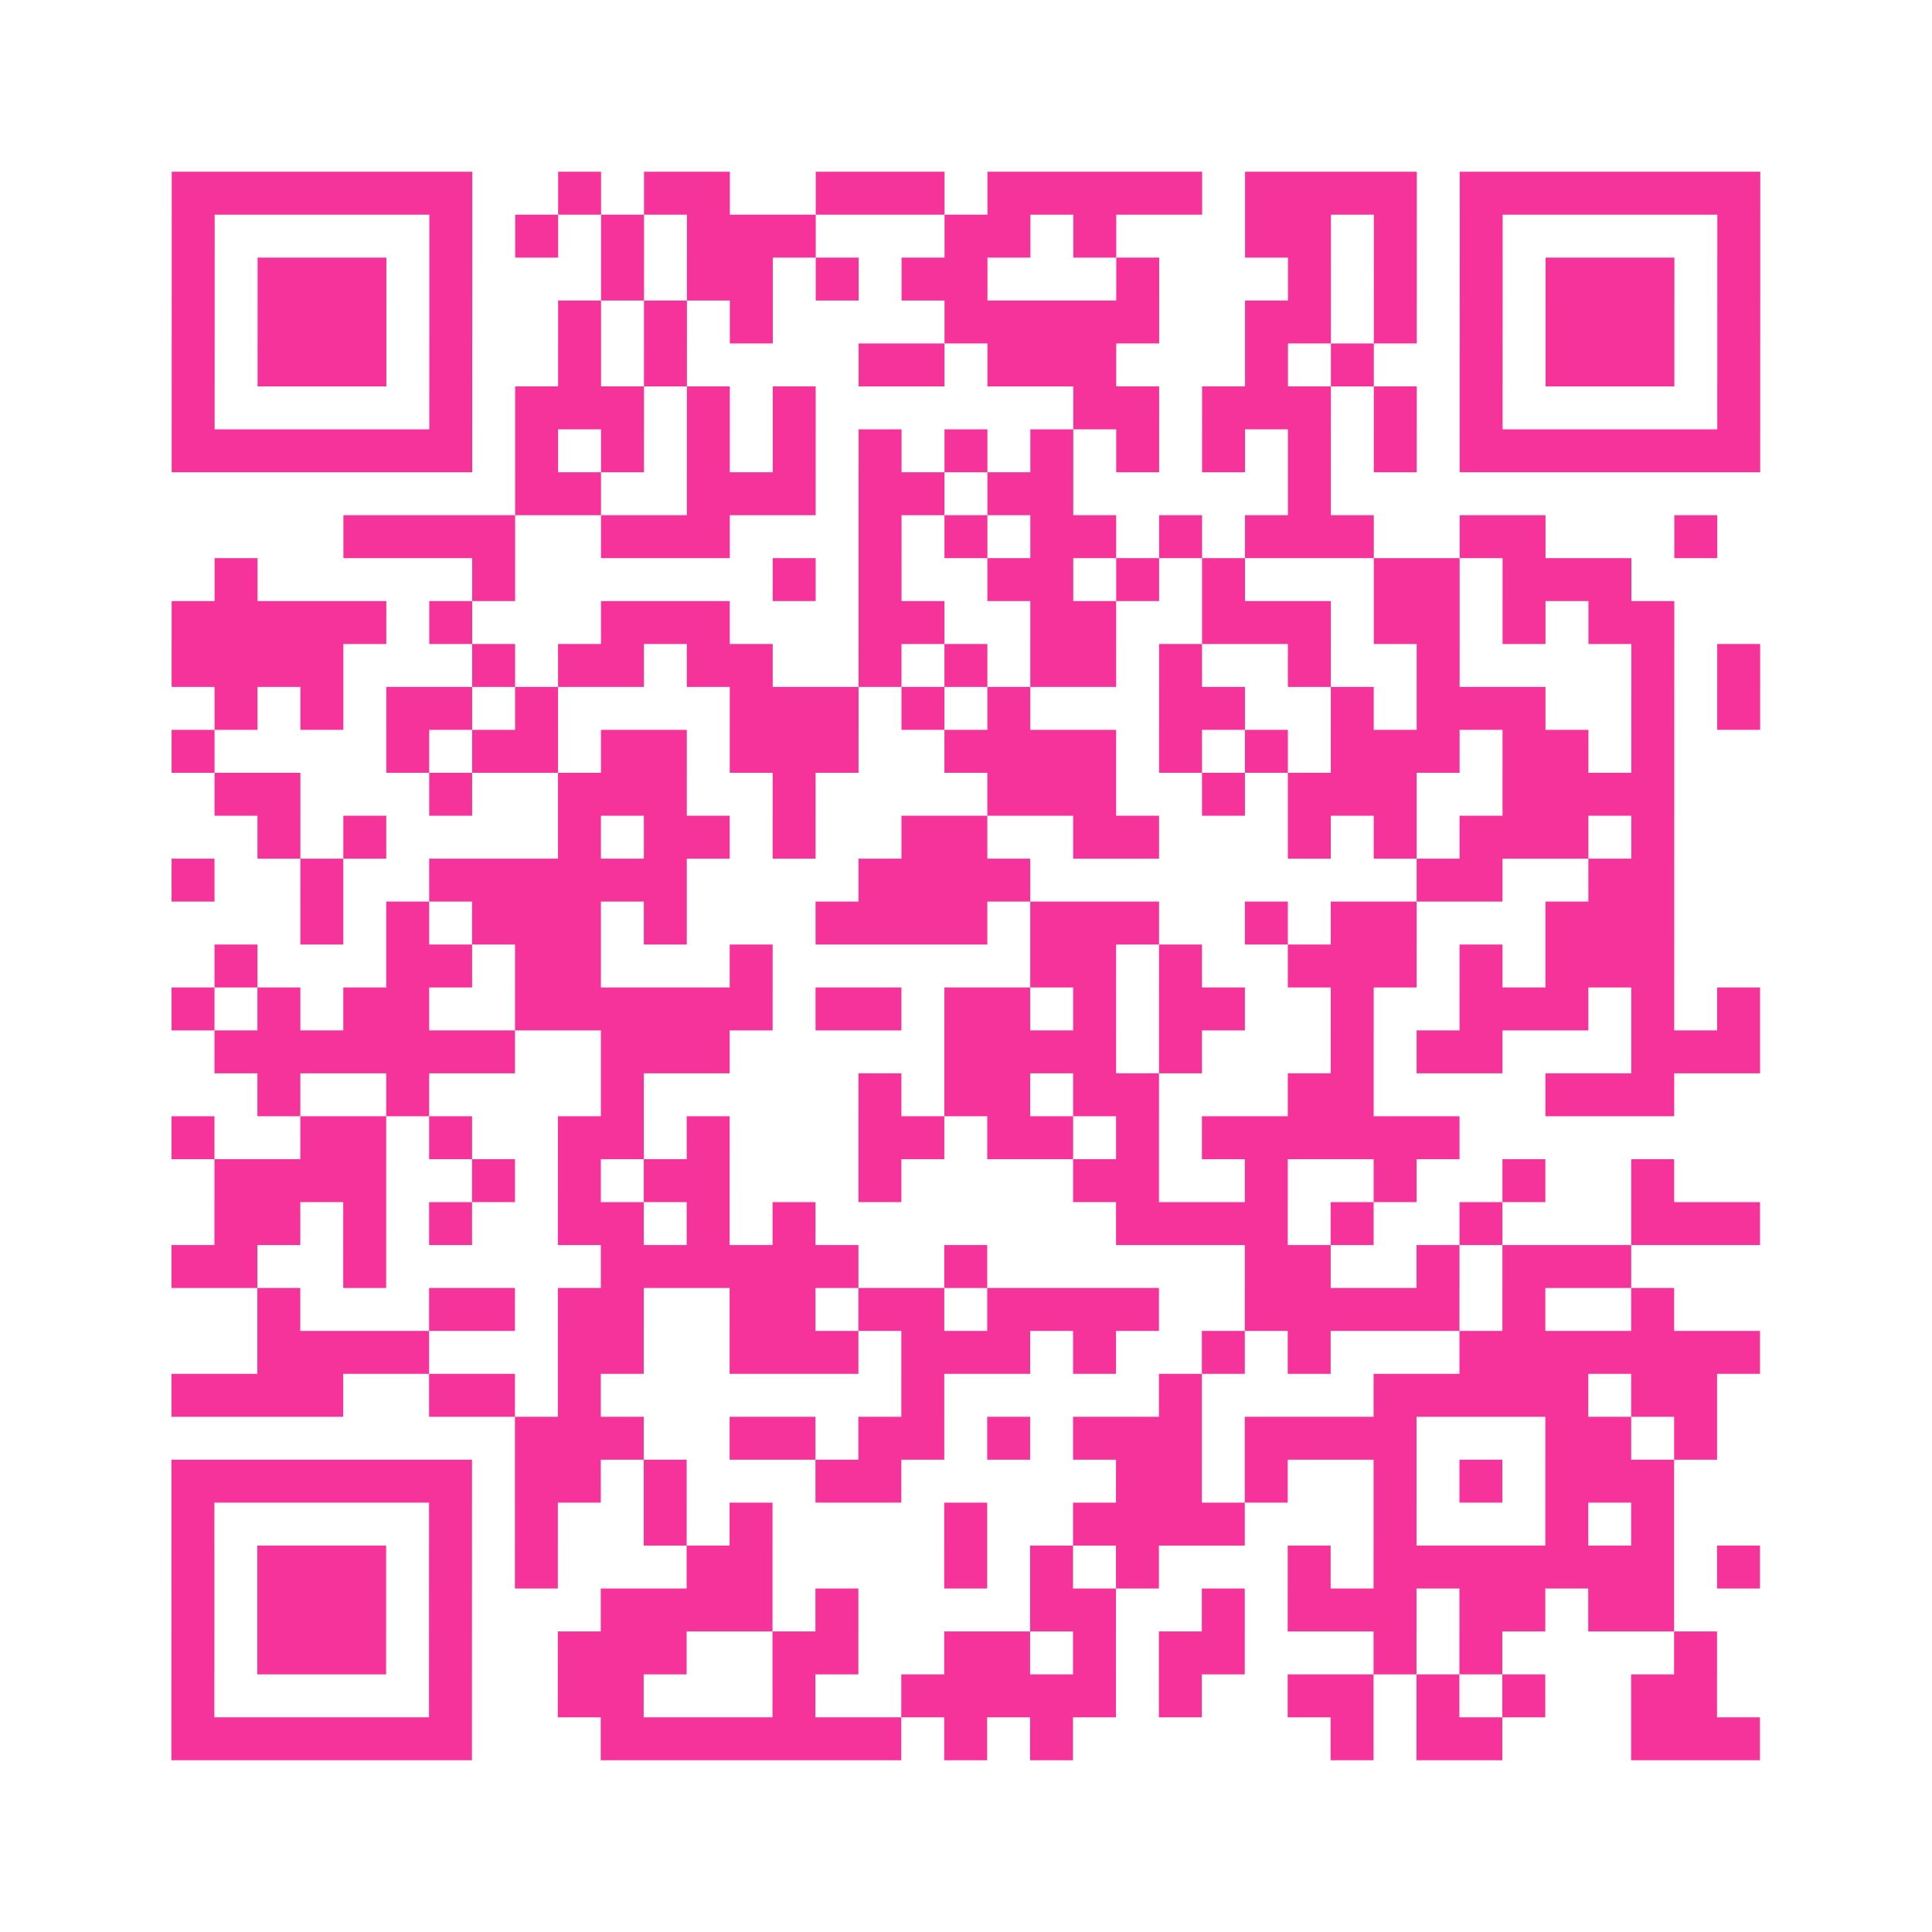 <?xml version="1.0" encoding="UTF-8"?>
<svg xmlns="http://www.w3.org/2000/svg" viewBox="0 0 45 45" class="pyqrcode"><path fill="transparent" d="M0 0h45v45h-45z"/><path stroke="#f6339b" class="pyqrline" d="M4 4.5h7m2 0h1m1 0h2m2 0h3m1 0h5m1 0h4m1 0h7m-37 1h1m5 0h1m1 0h1m1 0h1m1 0h3m3 0h2m1 0h1m3 0h2m1 0h1m1 0h1m5 0h1m-37 1h1m1 0h3m1 0h1m3 0h1m1 0h2m1 0h1m1 0h2m3 0h1m3 0h1m1 0h1m1 0h1m1 0h3m1 0h1m-37 1h1m1 0h3m1 0h1m2 0h1m1 0h1m1 0h1m4 0h5m2 0h2m1 0h1m1 0h1m1 0h3m1 0h1m-37 1h1m1 0h3m1 0h1m2 0h1m1 0h1m4 0h2m1 0h3m3 0h1m1 0h1m2 0h1m1 0h3m1 0h1m-37 1h1m5 0h1m1 0h3m1 0h1m1 0h1m6 0h2m1 0h3m1 0h1m1 0h1m5 0h1m-37 1h7m1 0h1m1 0h1m1 0h1m1 0h1m1 0h1m1 0h1m1 0h1m1 0h1m1 0h1m1 0h1m1 0h1m1 0h7m-29 1h2m2 0h3m1 0h2m1 0h2m5 0h1m-23 1h4m2 0h3m3 0h1m1 0h1m1 0h2m1 0h1m1 0h3m2 0h2m3 0h1m-35 1h1m5 0h1m6 0h1m1 0h1m2 0h2m1 0h1m1 0h1m3 0h2m1 0h3m-34 1h5m1 0h1m3 0h3m3 0h2m2 0h2m2 0h3m1 0h2m1 0h1m1 0h2m-35 1h4m3 0h1m1 0h2m1 0h2m2 0h1m1 0h1m1 0h2m1 0h1m2 0h1m2 0h1m4 0h1m1 0h1m-36 1h1m1 0h1m1 0h2m1 0h1m4 0h3m1 0h1m1 0h1m3 0h2m2 0h1m1 0h3m2 0h1m1 0h1m-37 1h1m4 0h1m1 0h2m1 0h2m1 0h3m2 0h4m1 0h1m1 0h1m1 0h3m1 0h2m1 0h1m-34 1h2m3 0h1m2 0h3m2 0h1m4 0h3m2 0h1m1 0h3m2 0h4m-33 1h1m1 0h1m4 0h1m1 0h2m1 0h1m2 0h2m2 0h2m3 0h1m1 0h1m1 0h3m1 0h1m-35 1h1m2 0h1m2 0h6m4 0h4m9 0h2m2 0h2m-32 1h1m1 0h1m1 0h3m1 0h1m3 0h4m1 0h3m2 0h1m1 0h2m3 0h3m-34 1h1m3 0h2m1 0h2m3 0h1m6 0h2m1 0h1m2 0h3m1 0h1m1 0h3m-35 1h1m1 0h1m1 0h2m2 0h6m1 0h2m1 0h2m1 0h1m1 0h2m2 0h1m2 0h3m1 0h1m1 0h1m-36 1h7m2 0h3m5 0h4m1 0h1m3 0h1m1 0h2m3 0h3m-35 1h1m2 0h1m4 0h1m5 0h1m1 0h2m1 0h2m3 0h2m4 0h3m-35 1h1m2 0h2m1 0h1m2 0h2m1 0h1m3 0h2m1 0h2m1 0h1m1 0h6m-29 1h4m2 0h1m1 0h1m1 0h2m3 0h1m4 0h2m2 0h1m2 0h1m2 0h1m2 0h1m-34 1h2m1 0h1m1 0h1m2 0h2m1 0h1m1 0h1m7 0h4m1 0h1m2 0h1m3 0h3m-37 1h2m2 0h1m5 0h6m2 0h1m6 0h2m2 0h1m1 0h3m-32 1h1m3 0h2m1 0h2m2 0h2m1 0h2m1 0h4m2 0h5m1 0h1m2 0h1m-33 1h4m3 0h2m2 0h3m1 0h3m1 0h1m2 0h1m1 0h1m3 0h7m-37 1h4m2 0h2m1 0h1m7 0h1m5 0h1m4 0h5m1 0h2m-28 1h3m2 0h2m1 0h2m1 0h1m1 0h3m1 0h4m3 0h2m1 0h1m-36 1h7m1 0h2m1 0h1m3 0h2m5 0h2m1 0h1m2 0h1m1 0h1m1 0h3m-35 1h1m5 0h1m1 0h1m2 0h1m1 0h1m4 0h1m2 0h4m3 0h1m3 0h1m1 0h1m-35 1h1m1 0h3m1 0h1m1 0h1m3 0h2m4 0h1m1 0h1m1 0h1m3 0h1m1 0h7m1 0h1m-37 1h1m1 0h3m1 0h1m3 0h4m1 0h1m4 0h2m2 0h1m1 0h3m1 0h2m1 0h2m-35 1h1m1 0h3m1 0h1m2 0h3m2 0h2m2 0h2m1 0h1m1 0h2m3 0h1m1 0h1m4 0h1m-36 1h1m5 0h1m2 0h2m3 0h1m2 0h5m1 0h1m2 0h2m1 0h1m1 0h1m2 0h2m-36 1h7m3 0h7m1 0h1m1 0h1m6 0h1m1 0h2m3 0h3"/></svg>
